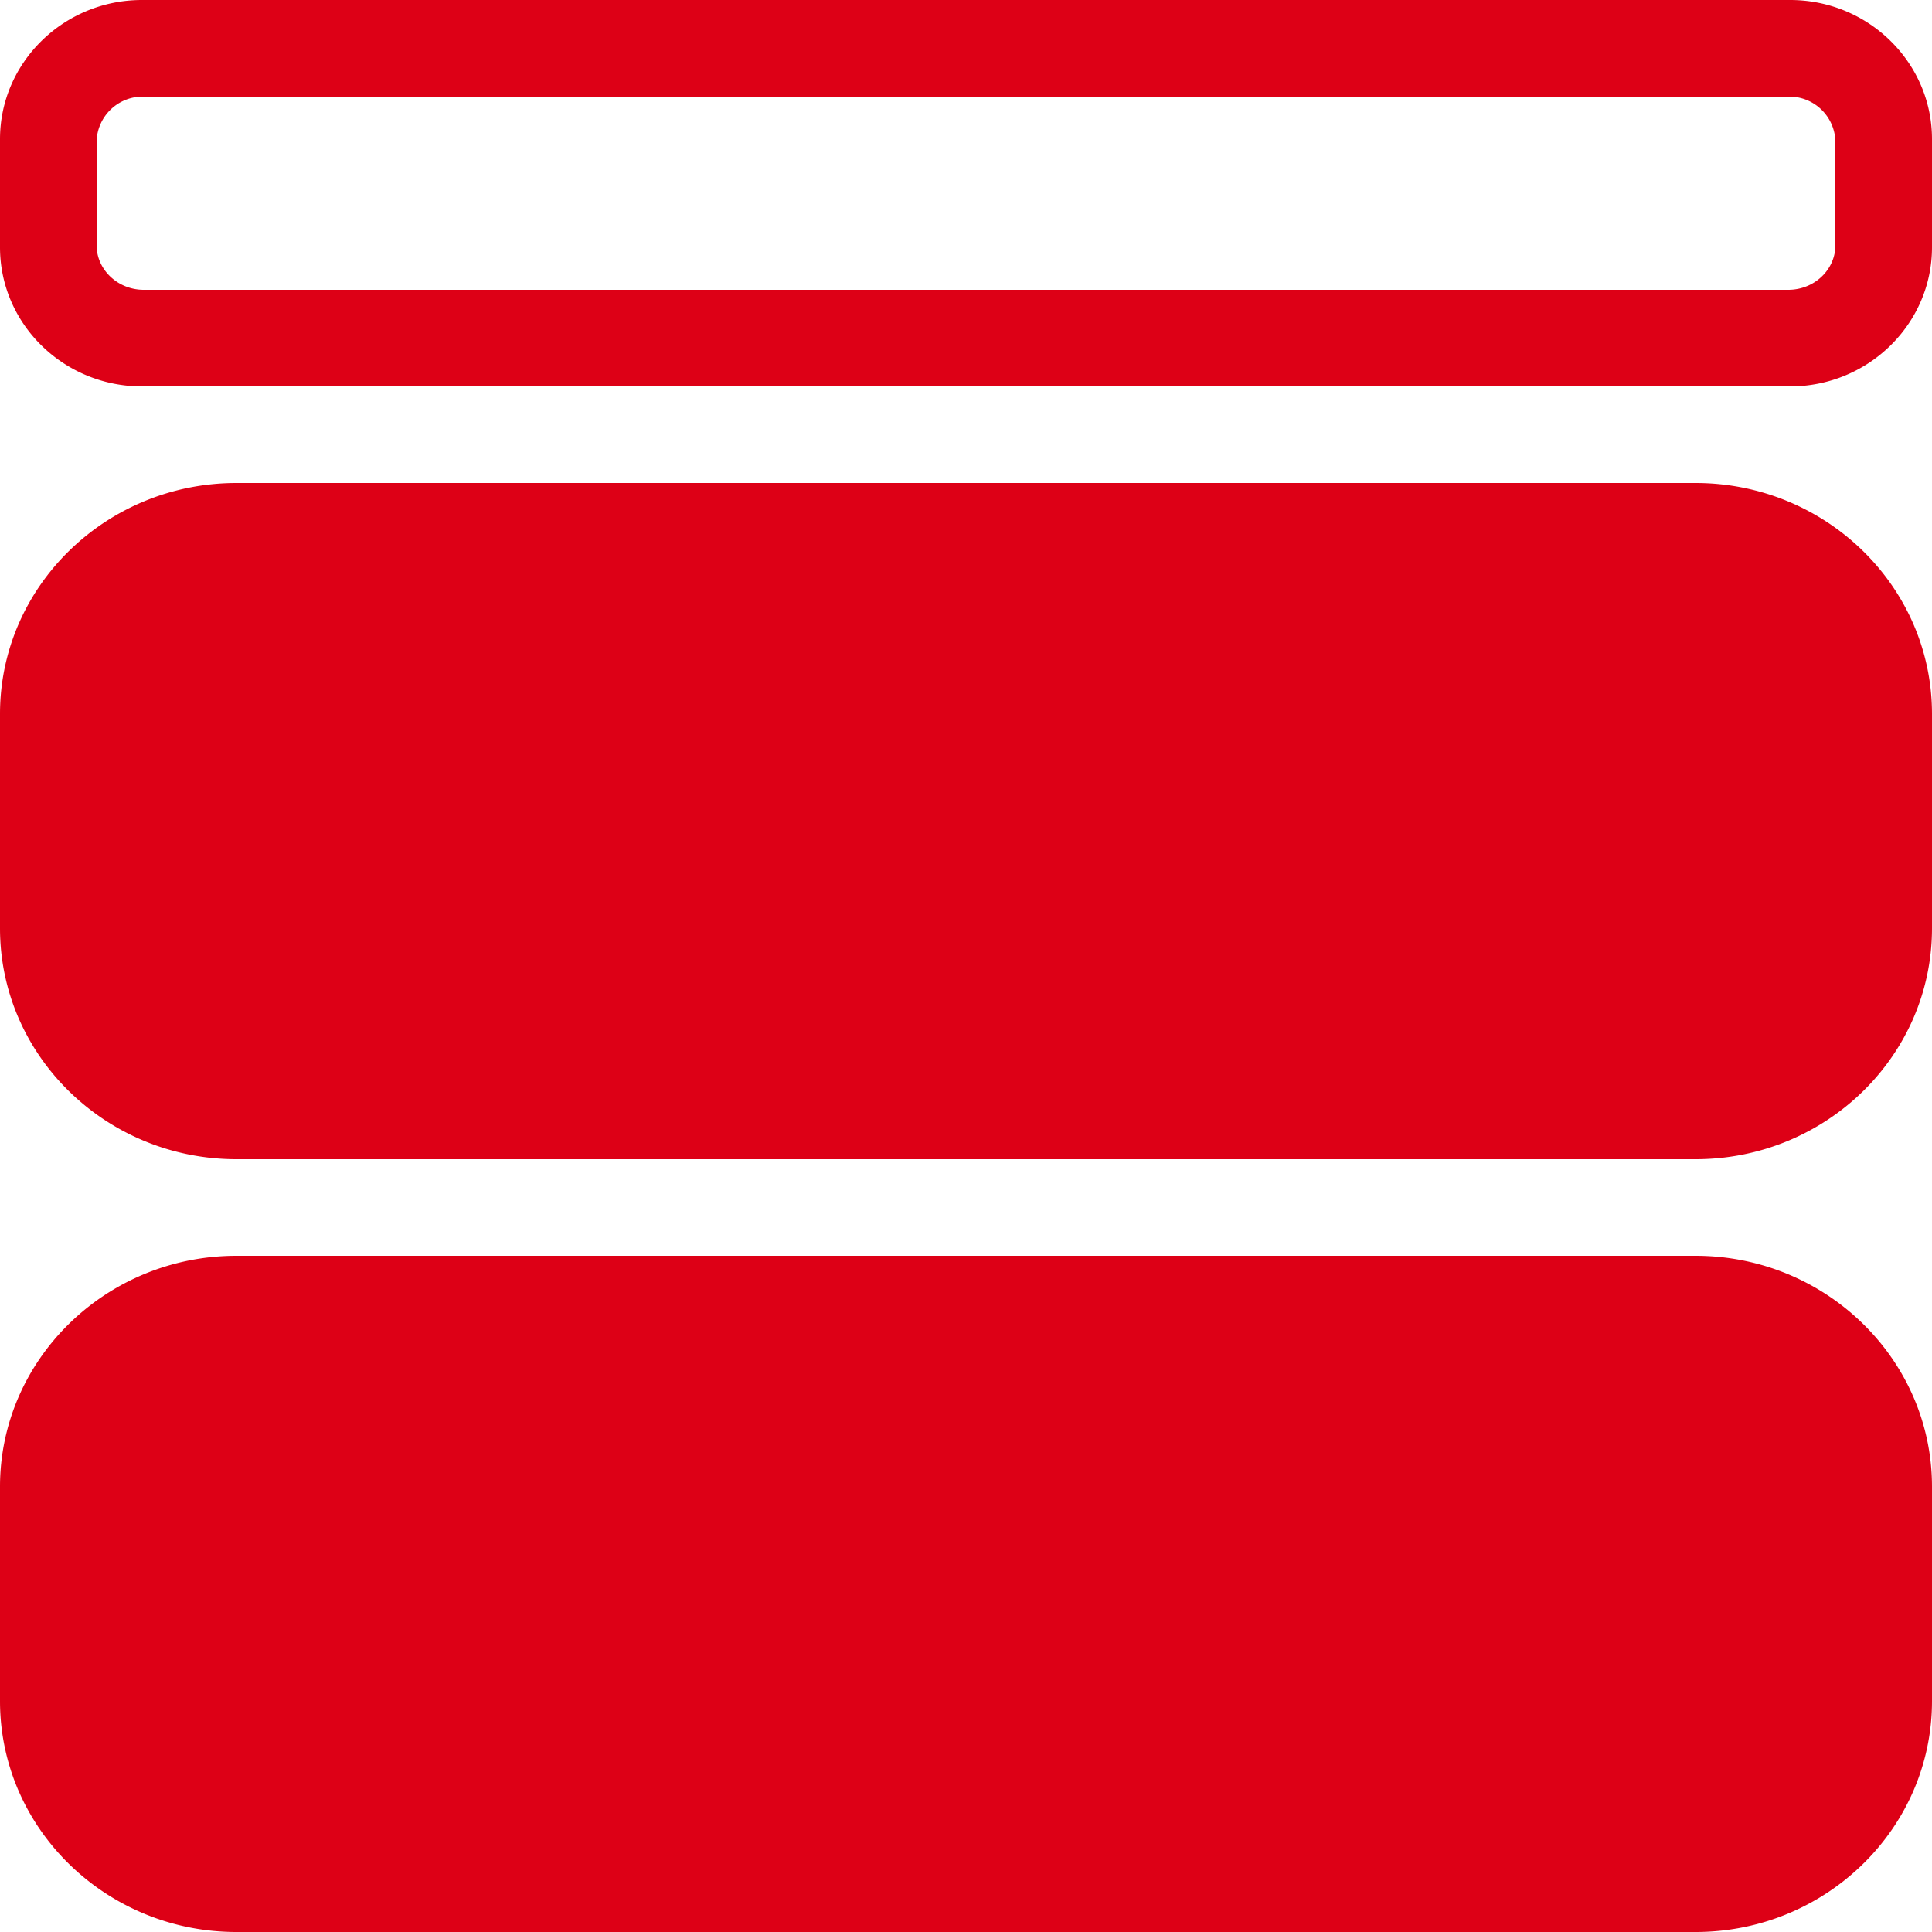 <svg xmlns="http://www.w3.org/2000/svg" width="20" height="20" viewBox="0 0 20 20"><path fill="#DD0016" fill-rule="evenodd" d="M17.552 13C18.902 13 20 14.072 20 15.39v2.22c0 1.318-1.098 2.39-2.448 2.39H2.448C1.098 20 0 18.928 0 17.61v-2.22C0 14.072 1.098 13 2.448 13h15.104zm0-8C18.902 5 20 6.071 20 7.39v2.22C20 10.93 18.902 12 17.552 12H2.448C1.098 12 0 10.929 0 9.61V7.39C0 6.07 1.098 5 2.448 5h15.104zm.98-5C19.341 0 20 .646 20 1.44v1.12C20 3.353 19.341 4 18.531 4H1.47C.659 4 0 3.354 0 2.56V1.44C0 .647.659 0 1.469 0H18.53zm-.02 1H1.488A.477.477 0 0 0 1 1.462v1.076c0 .254.219.462.488.462h17.024c.27 0 .488-.208.488-.462V1.462A.477.477 0 0 0 18.512 1z"/></svg>